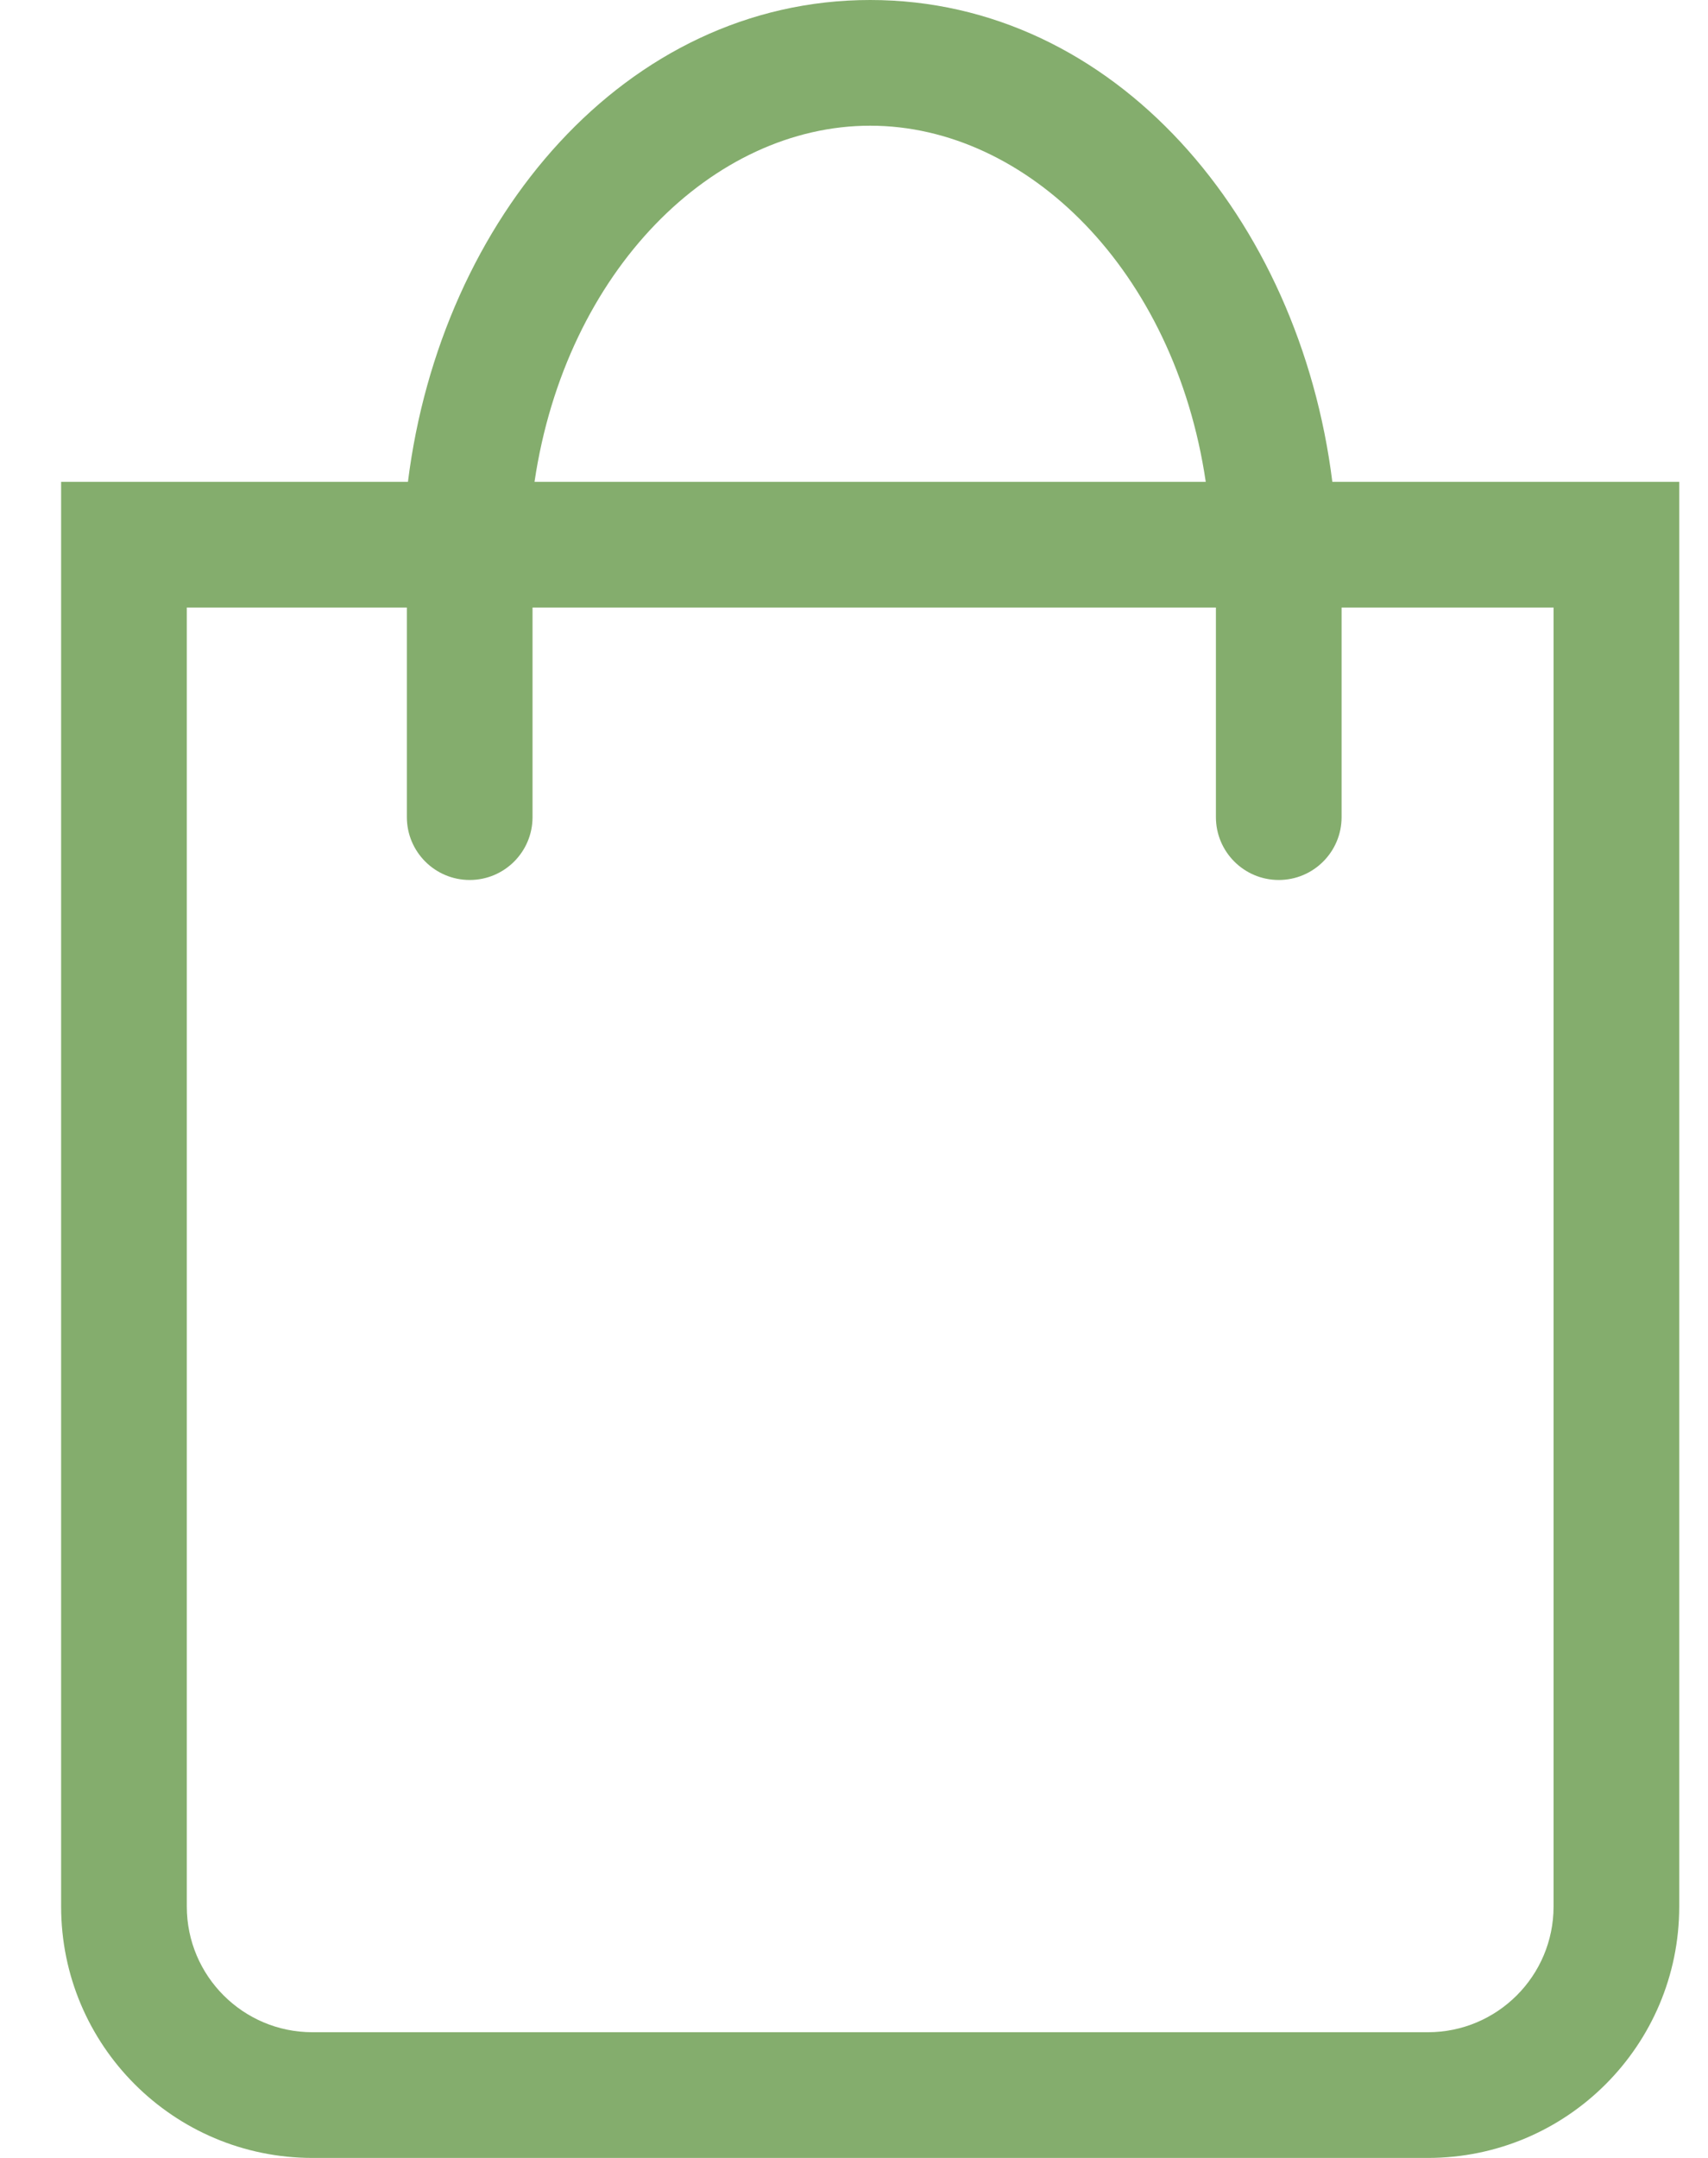<svg width="19" height="24" viewBox="0 0 19 24" fill="#84ad6d" xmlns="http://www.w3.org/2000/svg" class="block-header-cart__icon" data-v-e7b040a0=""><path fill-rule="evenodd" clip-rule="evenodd" d="M5.946 5.359C6.295 3.005 7.936 1.398 9.68
						1.398C11.423 1.398 13.065 3.005
						13.413 5.359H5.946ZM4.538 5.359C4.903 2.431
						6.959 0 9.68 0C12.401
						0 14.456 2.431 14.821 5.359H17.282H18.68V6.757V21.204C18.68
						22.748 17.428 24 15.884
						24H3.476C1.932 24 0.68 22.748 0.68
						21.204V6.757V5.359H2.078H4.538ZM2.078 6.757H4.526V9.088C4.526
						9.474 4.839 9.787 5.225 9.787C5.611 9.787 5.924 9.474
						5.924 9.088V6.757H13.526V9.088C13.526 9.474
						13.839 9.787 14.225 9.787C14.611 9.787 14.924
						9.474 14.924 9.088V6.757H17.282V21.204C17.282 21.976 16.656 22.602
						15.884 22.602H3.476C2.704 22.602 2.078 21.976 2.078 21.204V6.757Z" fill="#84ad6d" data-v-e7b040a0=""></path></svg>